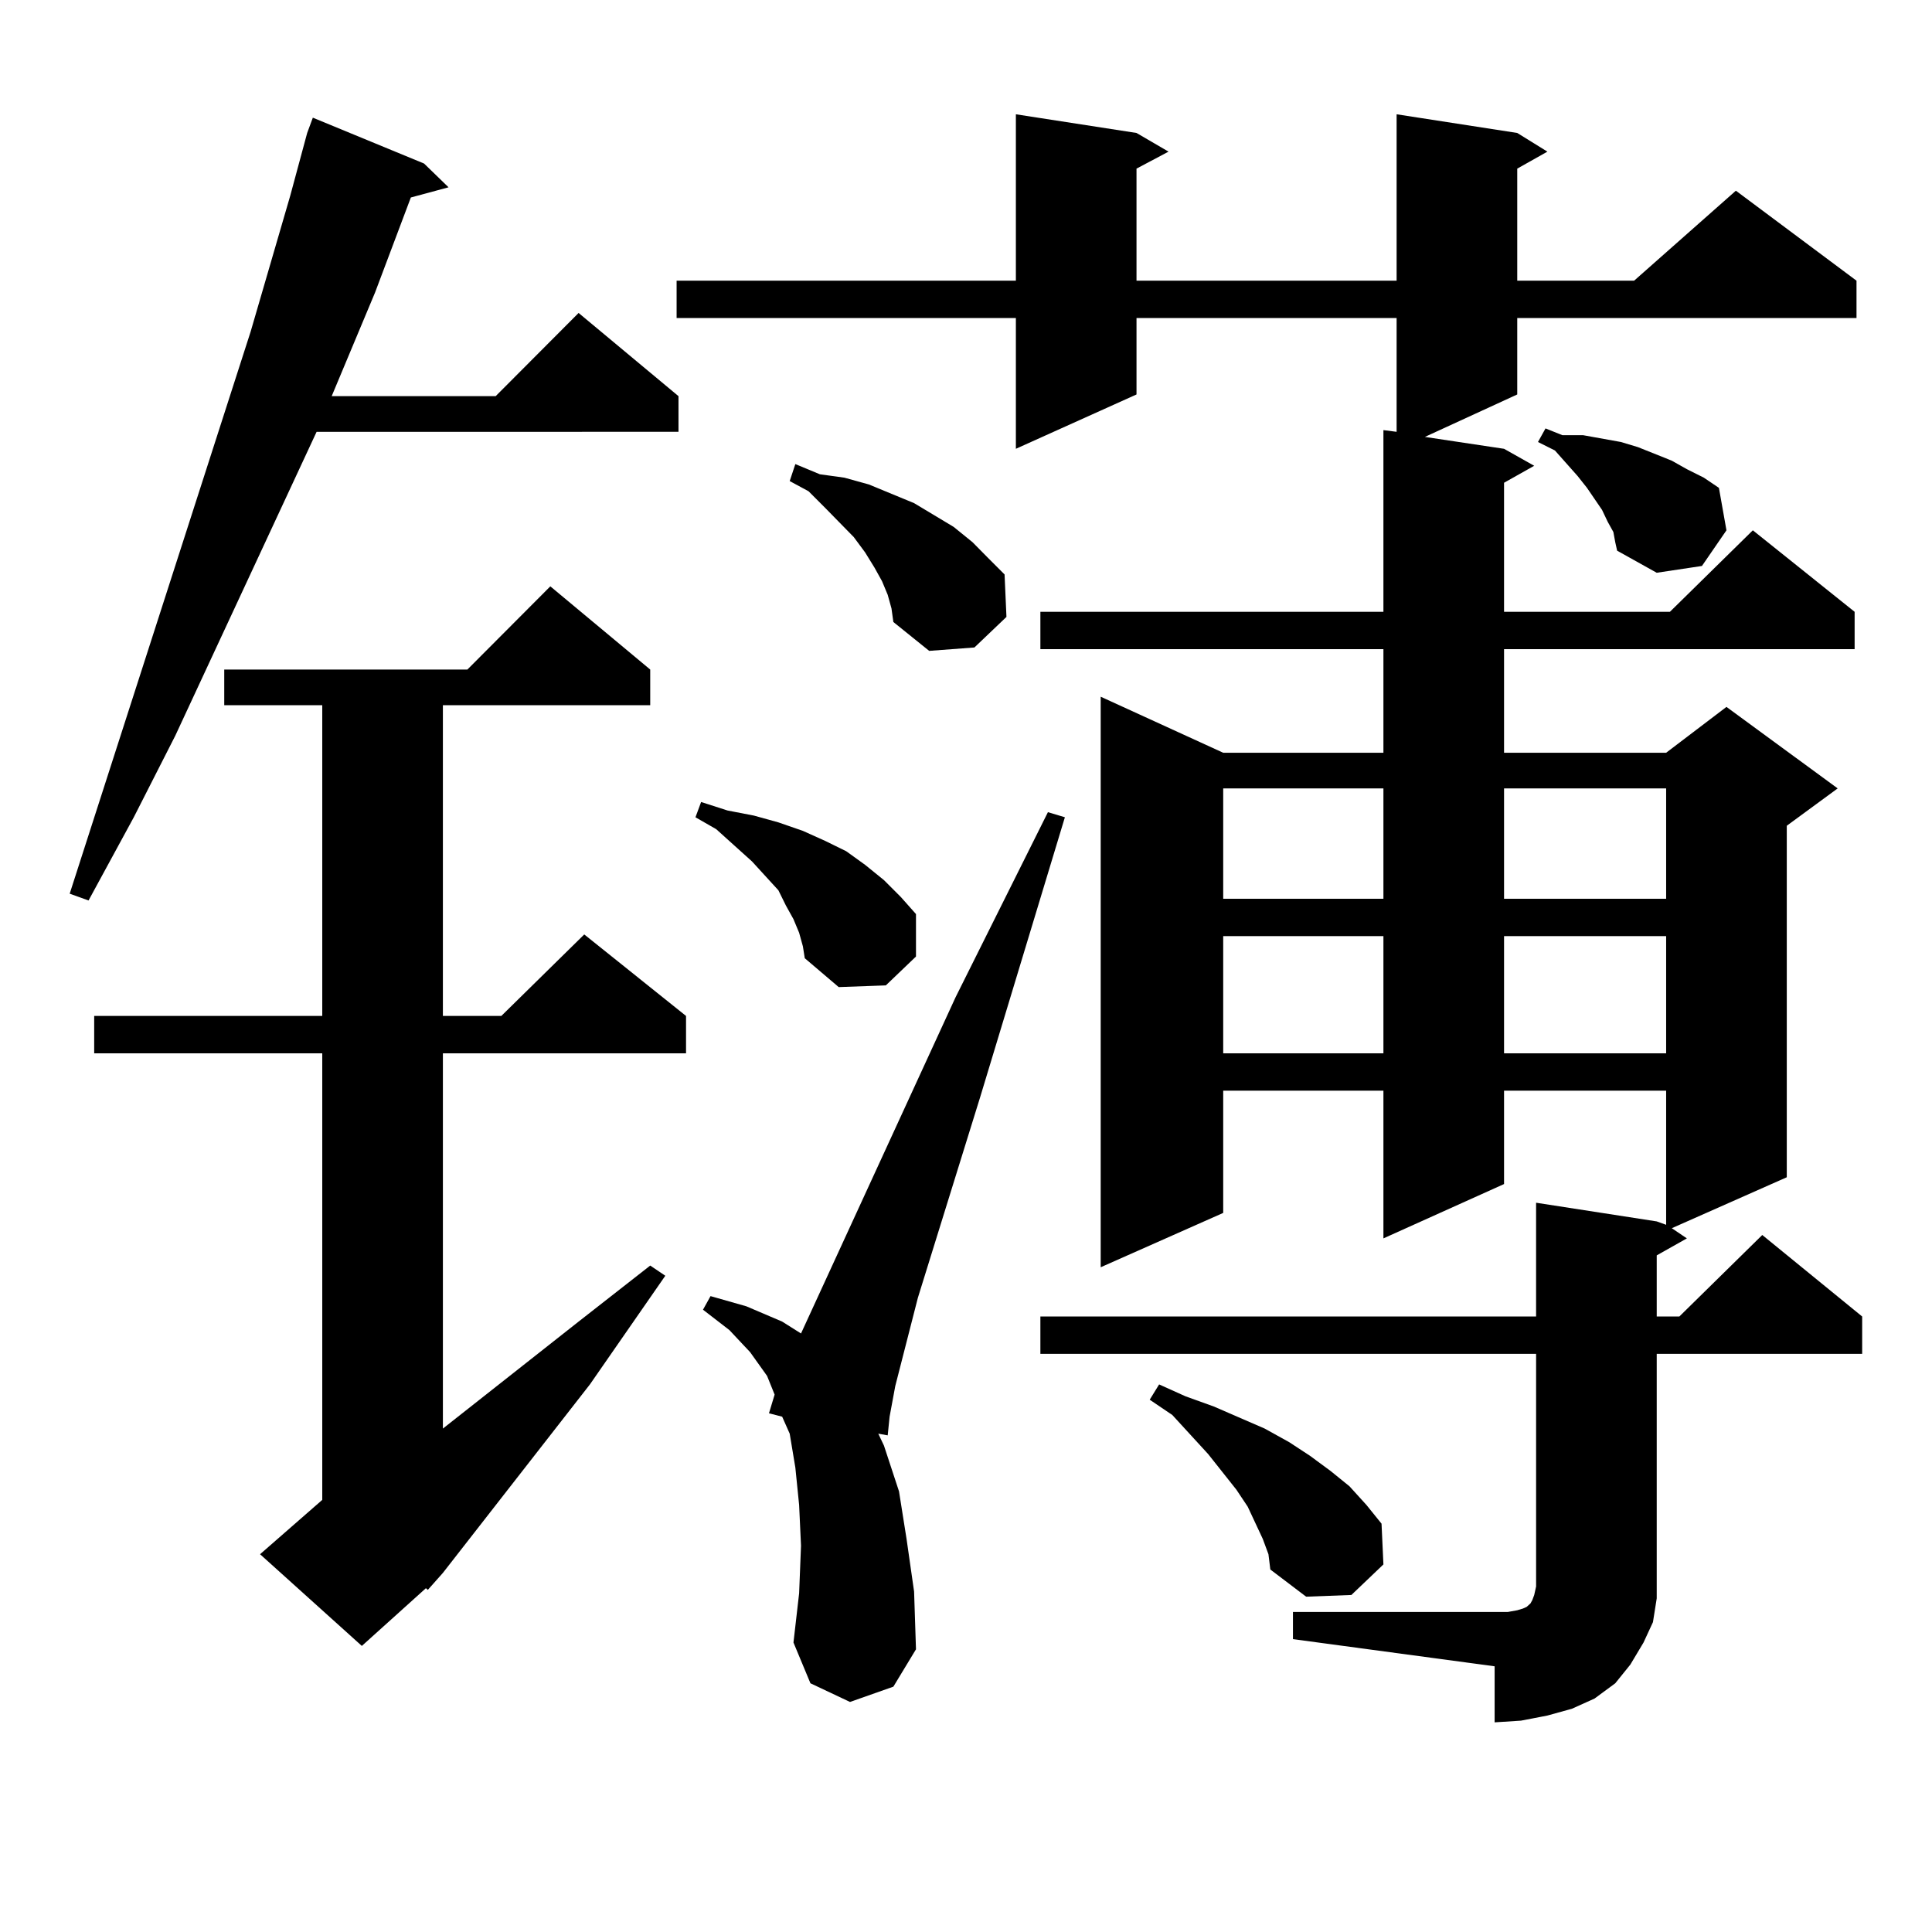 <?xml version="1.0" encoding="utf-8"?>
<!-- Generator: Adobe Illustrator 16.0.0, SVG Export Plug-In . SVG Version: 6.00 Build 0)  -->
<!DOCTYPE svg PUBLIC "-//W3C//DTD SVG 1.1//EN" "http://www.w3.org/Graphics/SVG/1.1/DTD/svg11.dtd">
<svg version="1.1" id="图层_1" xmlns="http://www.w3.org/2000/svg" xmlns:xlink="http://www.w3.org/1999/xlink" x="0px" y="0px"
	 width="1000px" height="1000px" viewBox="0 0 1000 1000" enable-background="new 0 0 1000 1000" xml:space="preserve">
<path d="M219.483,84.641l12.683,12.305l-19.512,5.273l-18.536,49.219l-22.438,53.613h84.875l42.926-43.066l51.706,43.066v18.457
	H163.875L90.706,380.832L69.243,423.02l-23.414,43.066l-9.756-3.516l93.656-290.918l20.487-70.313l8.78-32.52l2.927-7.91
	L219.483,84.641z M229.239,814.133l-7.805,8.789l-0.976-0.879l-33.17,29.883l-52.682-47.461l32.194-28.125V545.188H48.755v-19.336
	h118.046v-160.84h-50.73v-18.457h125.85l42.926-43.066l51.706,43.066v18.457H229.239v160.84h30.243l42.926-42.188l52.682,42.188
	v19.336h-125.85v194.238l70.242-55.371l37.072-29.004l7.805,5.273l-39.023,56.25L229.239,814.133z M669.228,834.348h104.388h6.829
	l4.878-0.879l2.927-0.879l1.951-0.879l0.976-0.879l0.976-0.879l0.976-1.758l0.976-2.637l0.976-4.395v-120.41H538.499v-19.336
	h256.579v-58.887l62.438,9.668l4.878,1.758v-69.434h-83.9v48.34l-62.438,28.125v-76.465h-82.925v63.281l-63.413,28.125V360.617
	l63.413,29.004h82.925v-53.613H538.499v-19.336h177.557v-94.043l6.829,0.879v-58.887H588.254v39.551l-62.438,28.125v-67.676H350.211
	v-19.336h175.605V59.152l62.438,9.668l16.585,9.668l-16.585,8.789v58.008h134.631V59.152l62.438,9.668l15.609,9.668l-15.609,8.789
	v58.008h60.486l52.682-46.582l62.438,46.582v19.336H785.322v39.551l-47.804,21.973l40.975,6.152l15.609,8.789l-15.609,8.789v66.797
	h85.852l42.926-42.188l52.682,42.188v19.336H778.493v53.613h83.9l31.219-23.73l57.56,42.188l-26.341,19.336v181.934l-59.511,26.367
	l7.805,5.273l-15.609,8.789v31.641h11.707l42.926-42.188l51.706,42.188v19.336H857.516v115.137v11.426l-1.951,12.305l-4.878,10.547
	l-6.829,11.426l-7.805,9.668l-10.731,7.91l-11.707,5.273l-12.683,3.516l-13.658,2.637l-13.658,0.879v-29.004L669.228,848.41V834.348
	z M413.624,482.785l-2.927-7.031l-3.902-7.031l-3.902-7.91l-13.658-14.941l-8.78-7.91l-9.756-8.789l-10.731-6.152l2.927-7.91
	l13.658,4.395l13.658,2.637l12.683,3.516l12.683,4.395l11.707,5.273l10.731,5.273l9.756,7.031l9.756,7.91l8.78,8.789l7.805,8.789
	v21.973l-15.609,14.941l-24.39,0.879l-17.561-14.941l-0.976-6.152L413.624,482.785z M439.965,880.93l-20.487-9.668l-8.78-21.094
	l2.927-25.488l0.976-24.609l-0.976-21.094l-1.951-19.336l-2.927-17.578l-3.902-8.789l-6.829-1.758l2.927-9.668l-3.902-9.668
	l-8.78-12.305l-10.731-11.426l-13.658-10.547l3.902-7.031l18.536,5.273l18.536,7.91l9.756,6.152l79.998-174.023l47.804-95.801
	l8.78,2.637l-43.901,145.02L475.086,671.75l-11.707,45.703l-2.927,15.82l-0.976,9.668l-4.878-0.879l2.927,6.152l7.805,23.73
	l3.902,24.609l3.902,27.246l0.976,29.883l-11.707,19.336L439.965,880.93z M459.477,307.883l-2.927-7.031l-3.902-7.031l-4.878-7.91
	l-5.854-7.91l-14.634-14.941l-8.78-8.789l-9.756-5.273l2.927-8.789l12.683,5.273l12.683,1.758l12.683,3.516l23.414,9.668
	l20.487,12.305l9.756,7.91l7.805,7.91l8.78,8.789l0.976,21.973l-16.585,15.82l-23.414,1.758l-18.536-14.941l-0.976-7.031
	L459.477,307.883z M653.618,796.555l-7.805-16.699l-5.854-8.789l-14.634-18.457l-18.536-20.215l-11.707-7.91l4.878-7.91
	l13.658,6.152L628.253,728l26.341,11.426l12.683,7.031l10.731,7.031l10.731,7.91l9.756,7.91l8.78,9.668l7.805,9.668l0.976,21.094
	l-16.585,15.82l-23.414,0.879l-18.536-14.063l-0.976-7.91L653.618,796.555z M633.131,408.078v57.129h82.925v-57.129H633.131z
	 M633.131,484.543v60.645h82.925v-60.645H633.131z M778.493,408.078v57.129h83.9v-57.129H778.493z M778.493,484.543v60.645h83.9
	v-60.645H778.493z M835.077,275.363l-2.927-5.273l-2.927-6.152l-7.805-11.426l-4.878-6.152l-11.707-13.184l-8.78-4.395l3.902-7.031
	l8.78,3.516h10.731l9.756,1.758l9.756,1.758l8.78,2.637l8.78,3.516l8.78,3.516l7.805,4.395l8.78,4.395l7.805,5.273l3.902,21.973
	l-12.683,18.457l-23.414,3.516l-20.487-11.426l-0.976-4.395L835.077,275.363z"/>
</svg>
